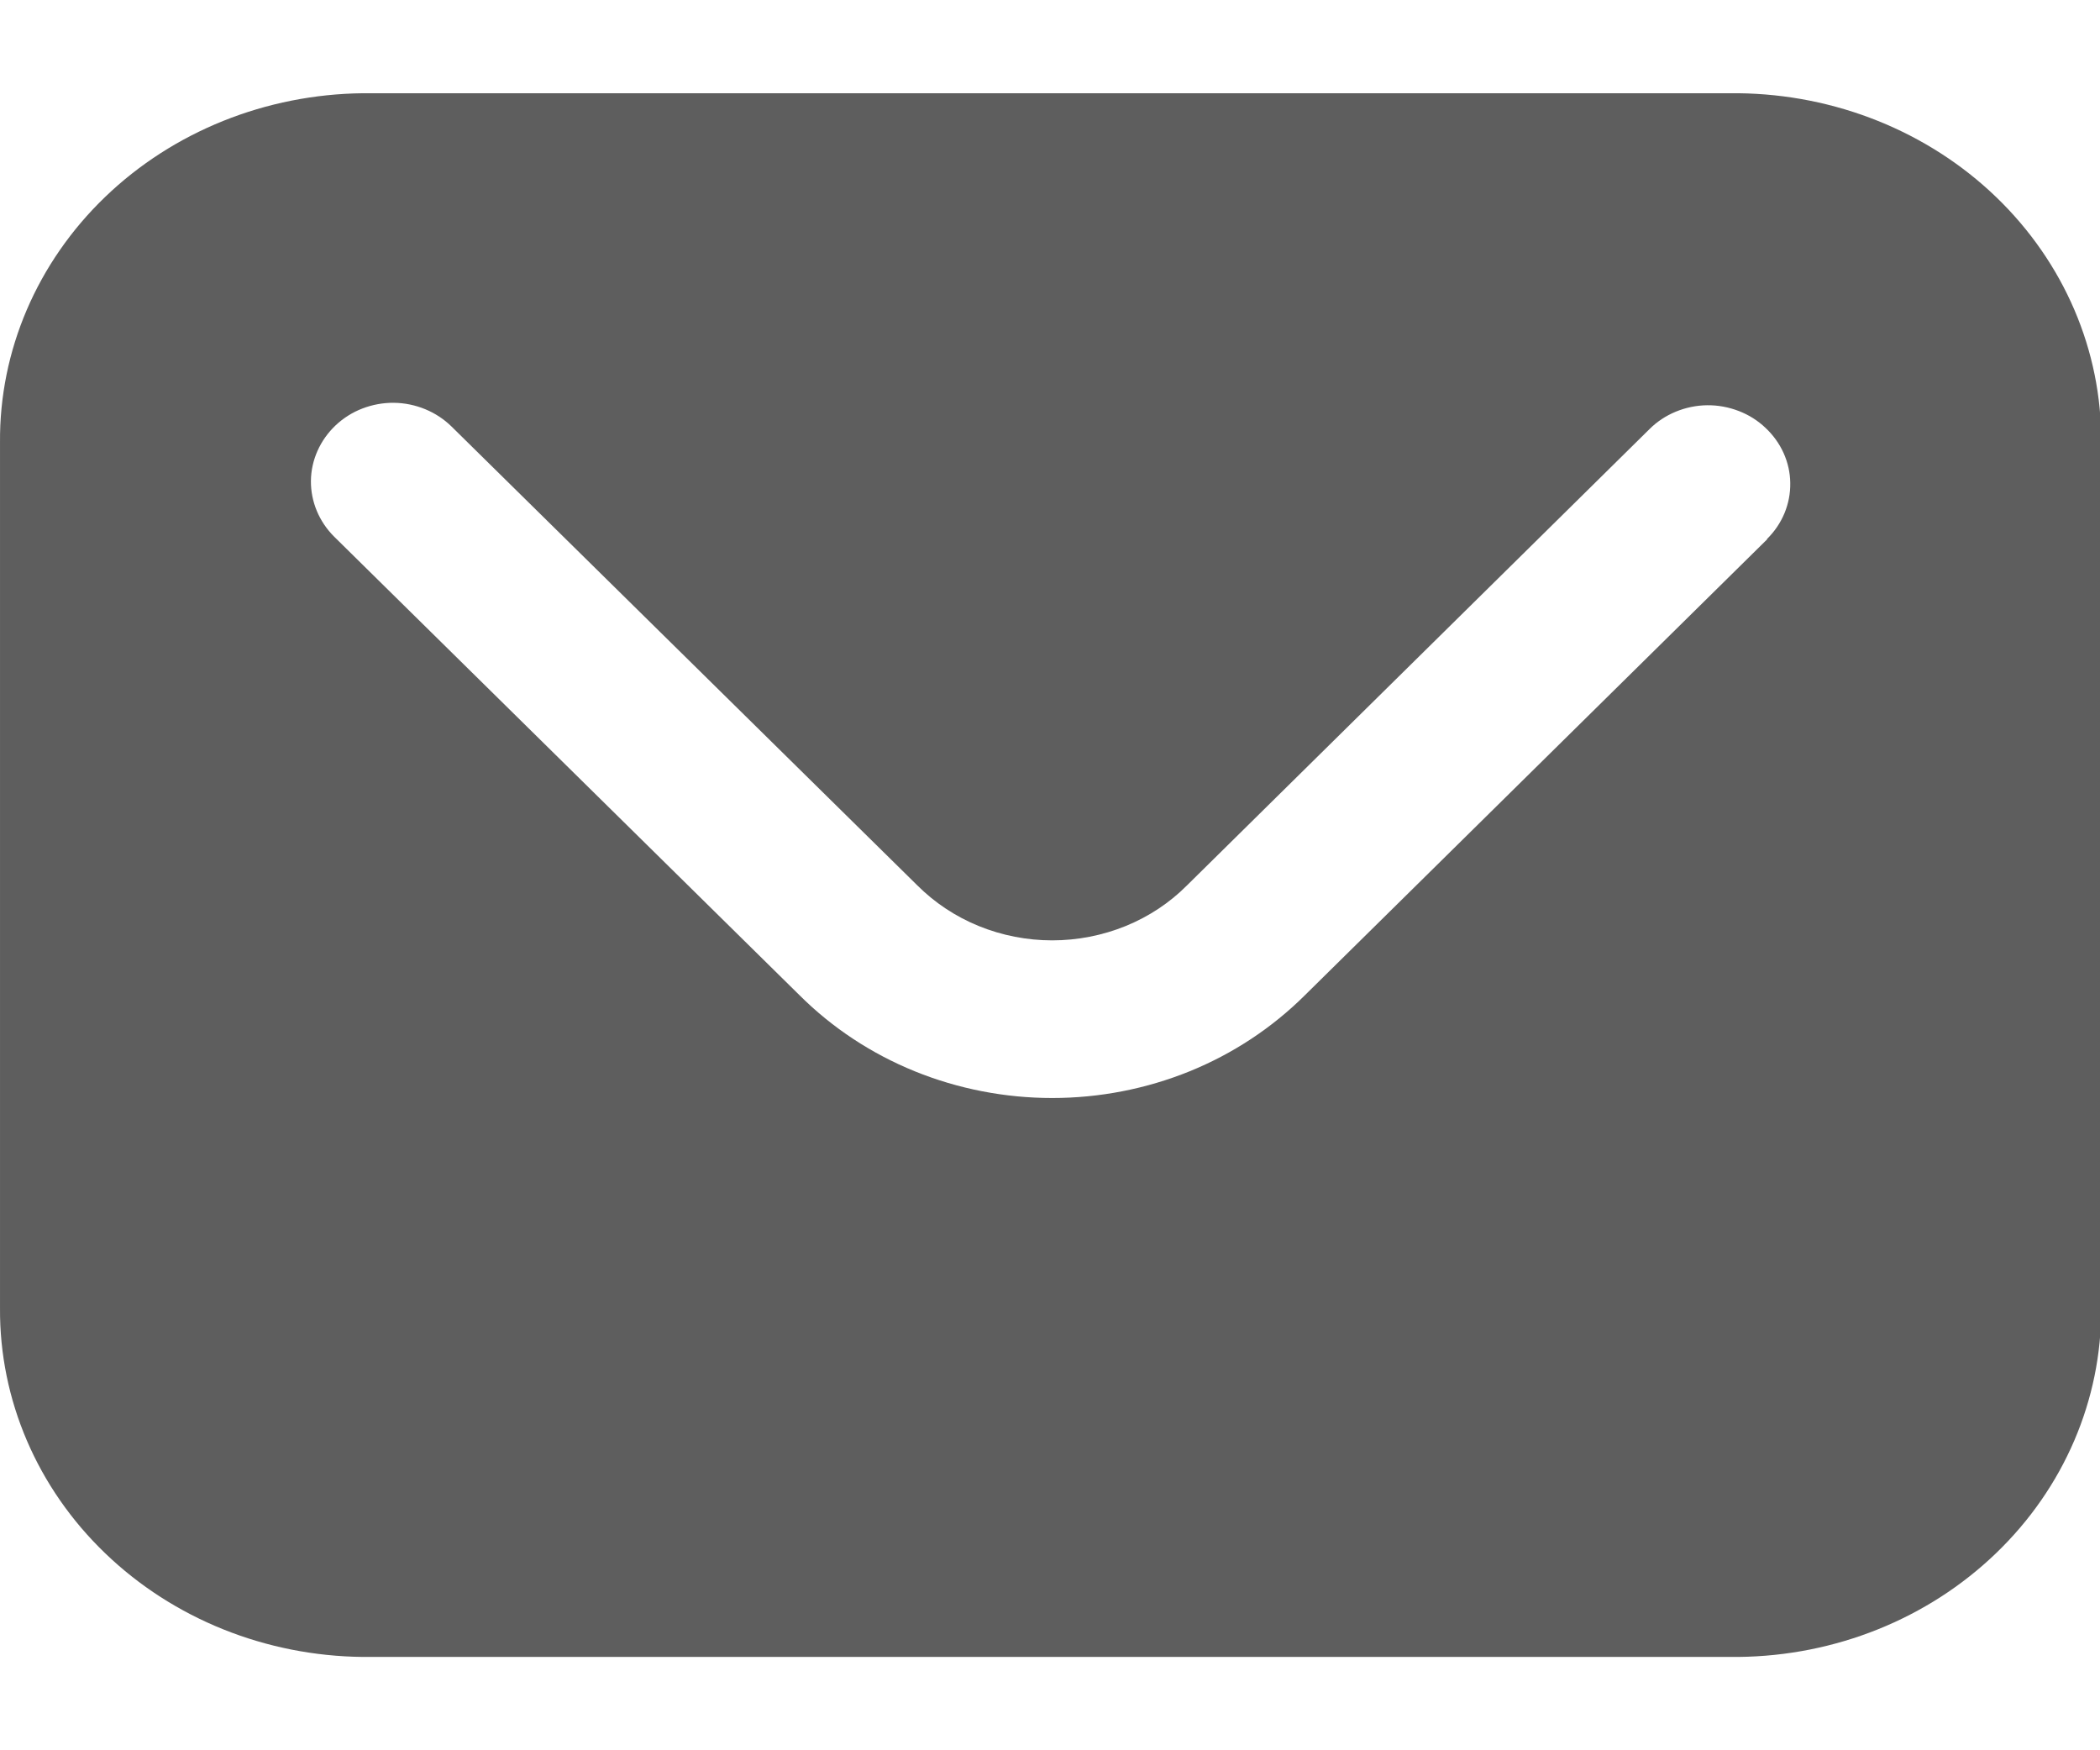 <svg width="18" height="15" viewBox="0 0 18 15" fill="none" xmlns="http://www.w3.org/2000/svg">
<path d="M14.899 0.799H3.111C2.279 0.808 1.484 1.127 0.901 1.688C0.318 2.249 -0.006 3.005 8.90423e-05 3.791V11.211C-0.005 11.996 0.319 12.752 0.902 13.312C1.485 13.873 2.279 14.192 3.111 14.2H14.899C15.731 14.192 16.525 13.873 17.108 13.312C17.691 12.752 18.015 11.996 18.01 11.211V3.791C18.016 3.005 17.692 2.249 17.109 1.688C16.526 1.127 15.731 0.808 14.899 0.799V0.799ZM15.147 4.622L11.183 8.531C10.904 8.808 10.569 9.03 10.197 9.181C9.825 9.332 9.424 9.41 9.019 9.41C8.614 9.41 8.213 9.332 7.841 9.181C7.469 9.03 7.133 8.808 6.855 8.531L2.865 4.6C2.735 4.471 2.663 4.298 2.665 4.12C2.667 3.942 2.744 3.771 2.877 3.645C2.943 3.583 3.02 3.534 3.106 3.501C3.192 3.468 3.284 3.451 3.376 3.452C3.469 3.453 3.56 3.472 3.645 3.507C3.73 3.542 3.807 3.593 3.871 3.656L7.862 7.587C8.011 7.736 8.19 7.855 8.389 7.936C8.588 8.017 8.802 8.059 9.019 8.059C9.235 8.059 9.45 8.017 9.649 7.936C9.848 7.855 10.027 7.736 10.175 7.587L14.139 3.677C14.202 3.614 14.279 3.563 14.364 3.528C14.449 3.493 14.54 3.474 14.633 3.473C14.725 3.472 14.817 3.489 14.903 3.522C14.989 3.555 15.067 3.604 15.132 3.666C15.266 3.791 15.343 3.961 15.345 4.139C15.348 4.318 15.277 4.49 15.146 4.619L15.147 4.622Z" fill="#5E5E5E"/>
</svg>
